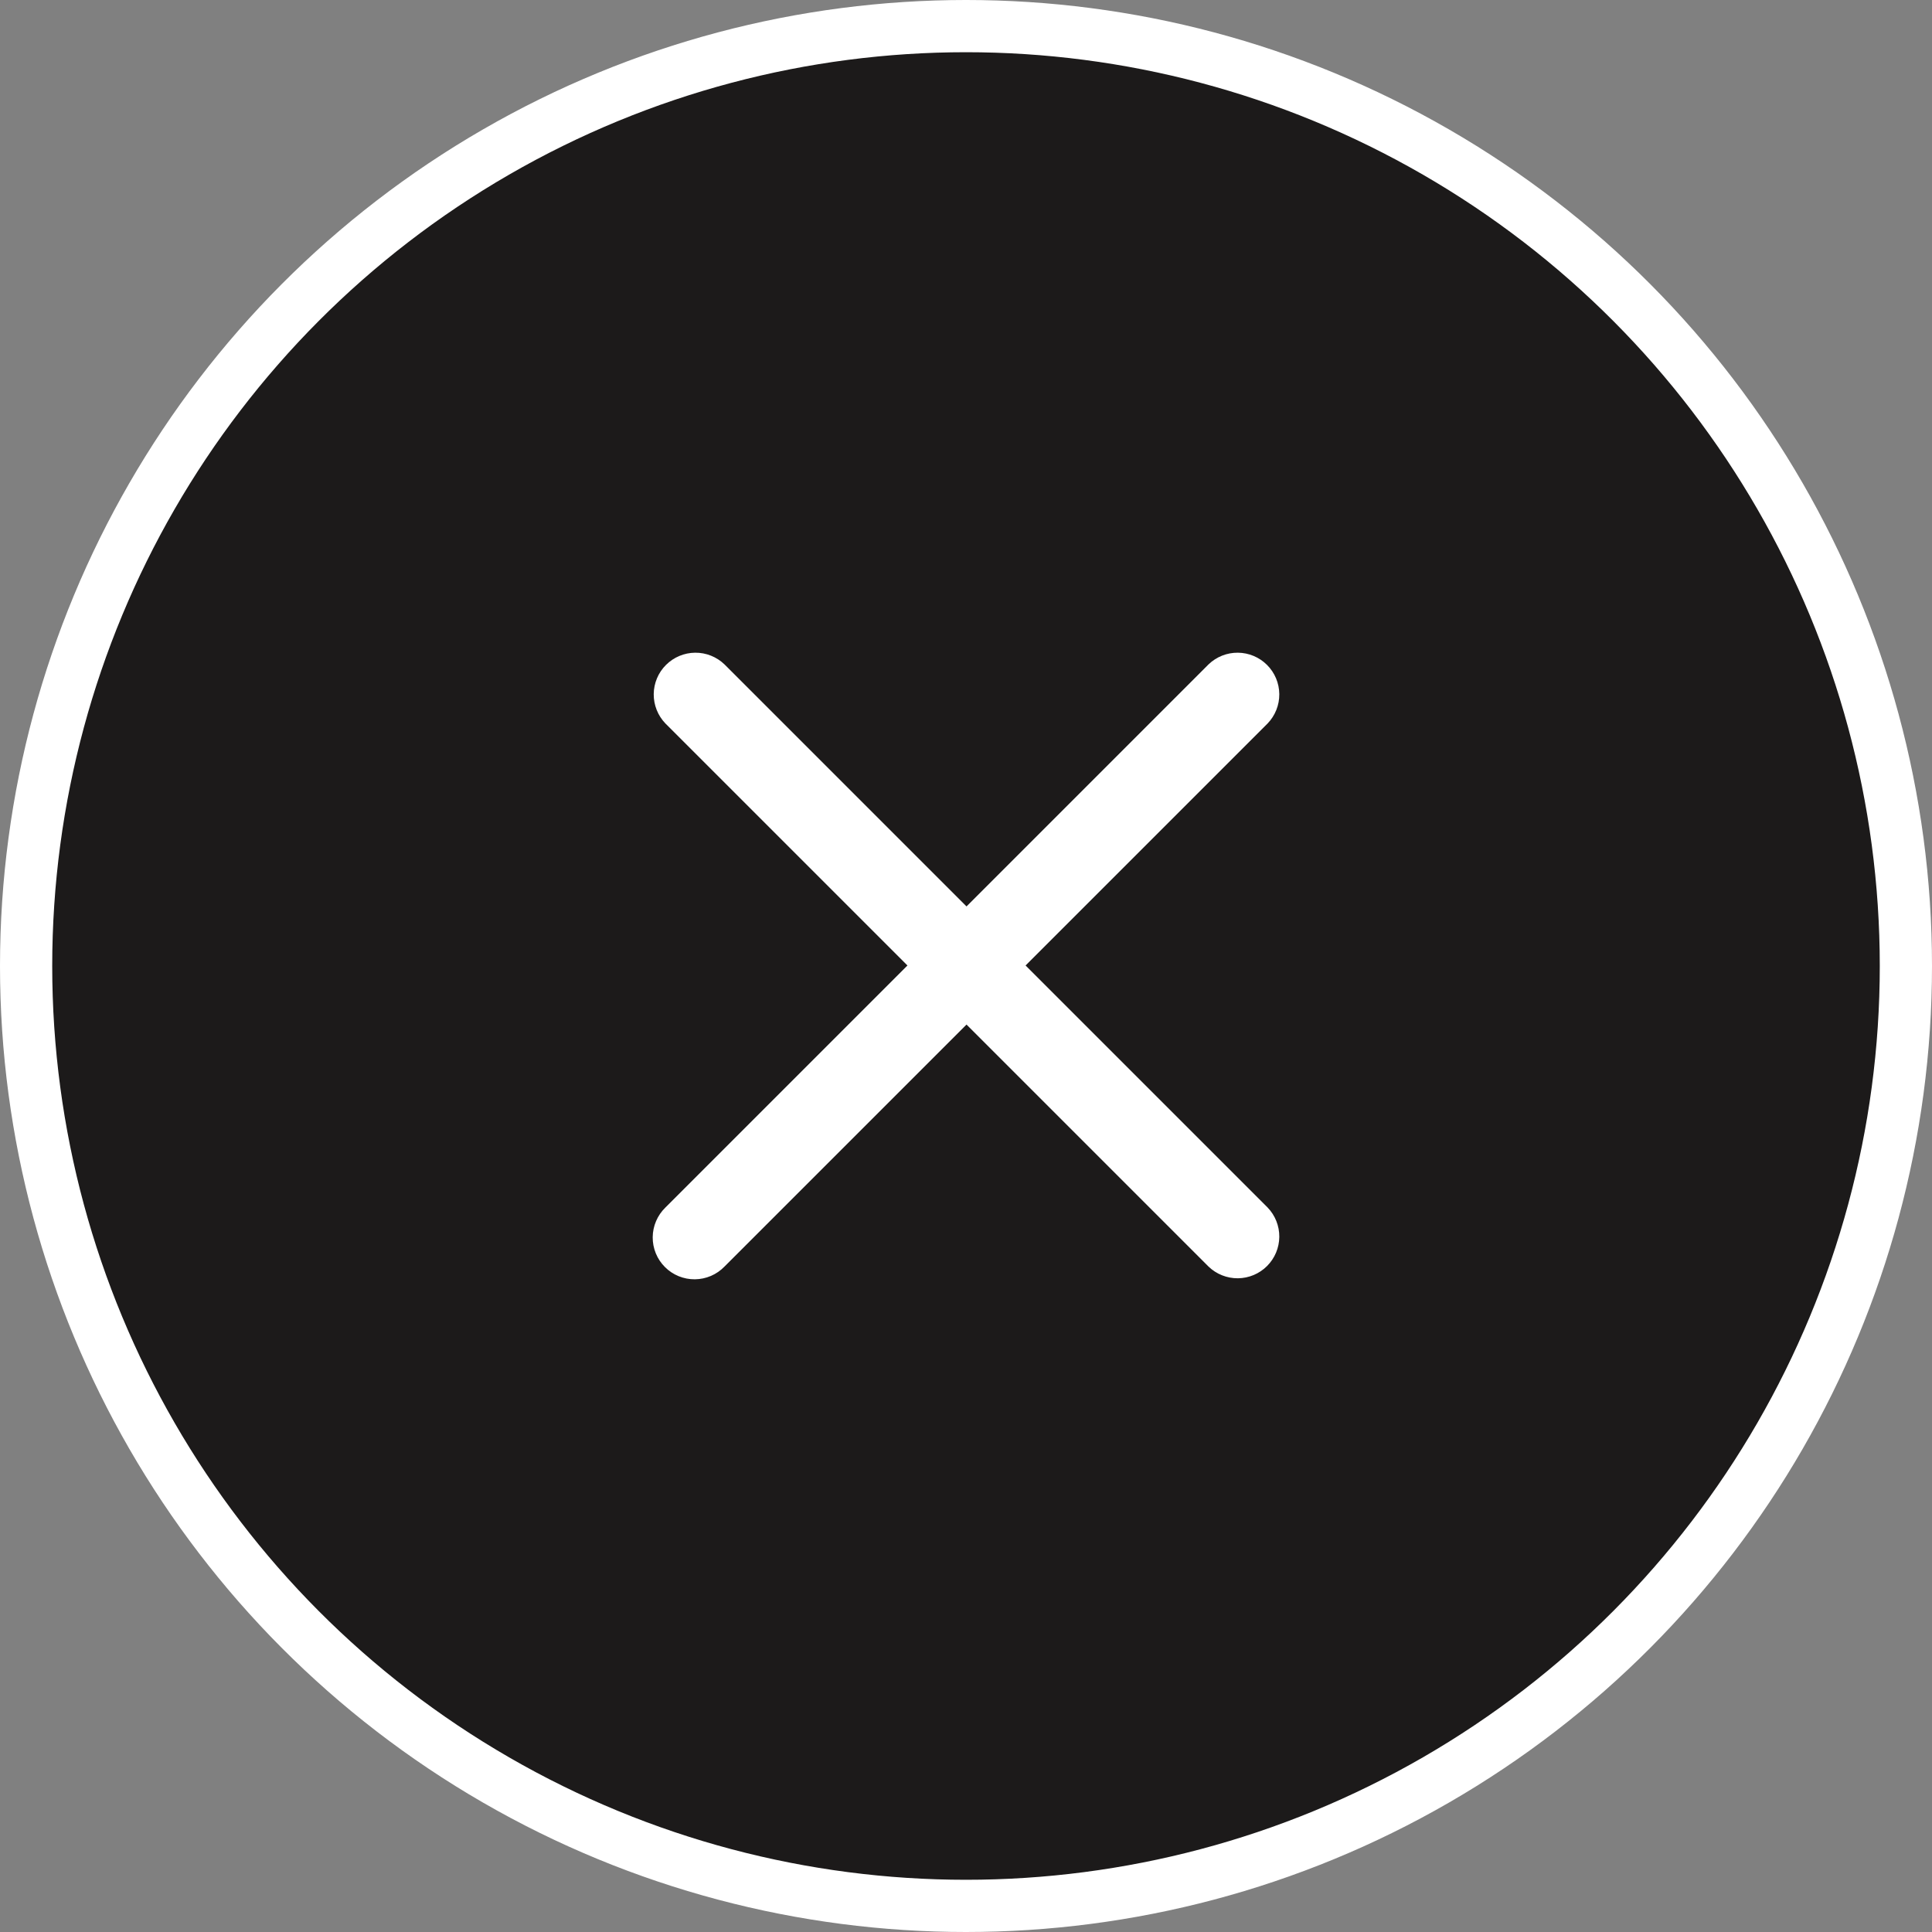 <svg width="74" height="74" viewBox="0 0 74 74" fill="none" xmlns="http://www.w3.org/2000/svg">
<rect x="0" y="0" width="74" height="74" fill="#808080" stroke="none"/>
<circle cx="37" cy="37" r="36" fill="#1C1A1A" stroke="white" stroke-width="2"/>
<path fill-rule="evenodd" clip-rule="evenodd" d="M48.551 27.712C48.842 27.41 49.004 27.006 49 26.586C48.996 26.167 48.828 25.765 48.531 25.469C48.235 25.172 47.833 25.004 47.414 25C46.994 24.996 46.59 25.158 46.288 25.449L37.02 34.718L27.751 25.449C27.449 25.158 27.045 24.996 26.625 25C26.206 25.004 25.805 25.172 25.508 25.469C25.211 25.765 25.043 26.167 25.039 26.586C25.036 27.006 25.197 27.41 25.488 27.712L34.757 36.98L25.488 46.249C25.336 46.397 25.214 46.573 25.13 46.769C25.046 46.964 25.002 47.174 25 47.386C24.998 47.599 25.039 47.809 25.119 48.006C25.2 48.203 25.318 48.381 25.469 48.531C25.619 48.682 25.797 48.8 25.994 48.881C26.191 48.961 26.401 49.002 26.614 49C26.826 48.998 27.036 48.954 27.232 48.87C27.427 48.786 27.603 48.664 27.751 48.511L37.02 39.243L46.288 48.511C46.59 48.803 46.994 48.964 47.414 48.961C47.833 48.957 48.235 48.789 48.531 48.492C48.828 48.195 48.996 47.794 49 47.375C49.004 46.955 48.842 46.551 48.551 46.249L39.282 36.98L48.551 27.712Z" fill="white"/>
</svg>
